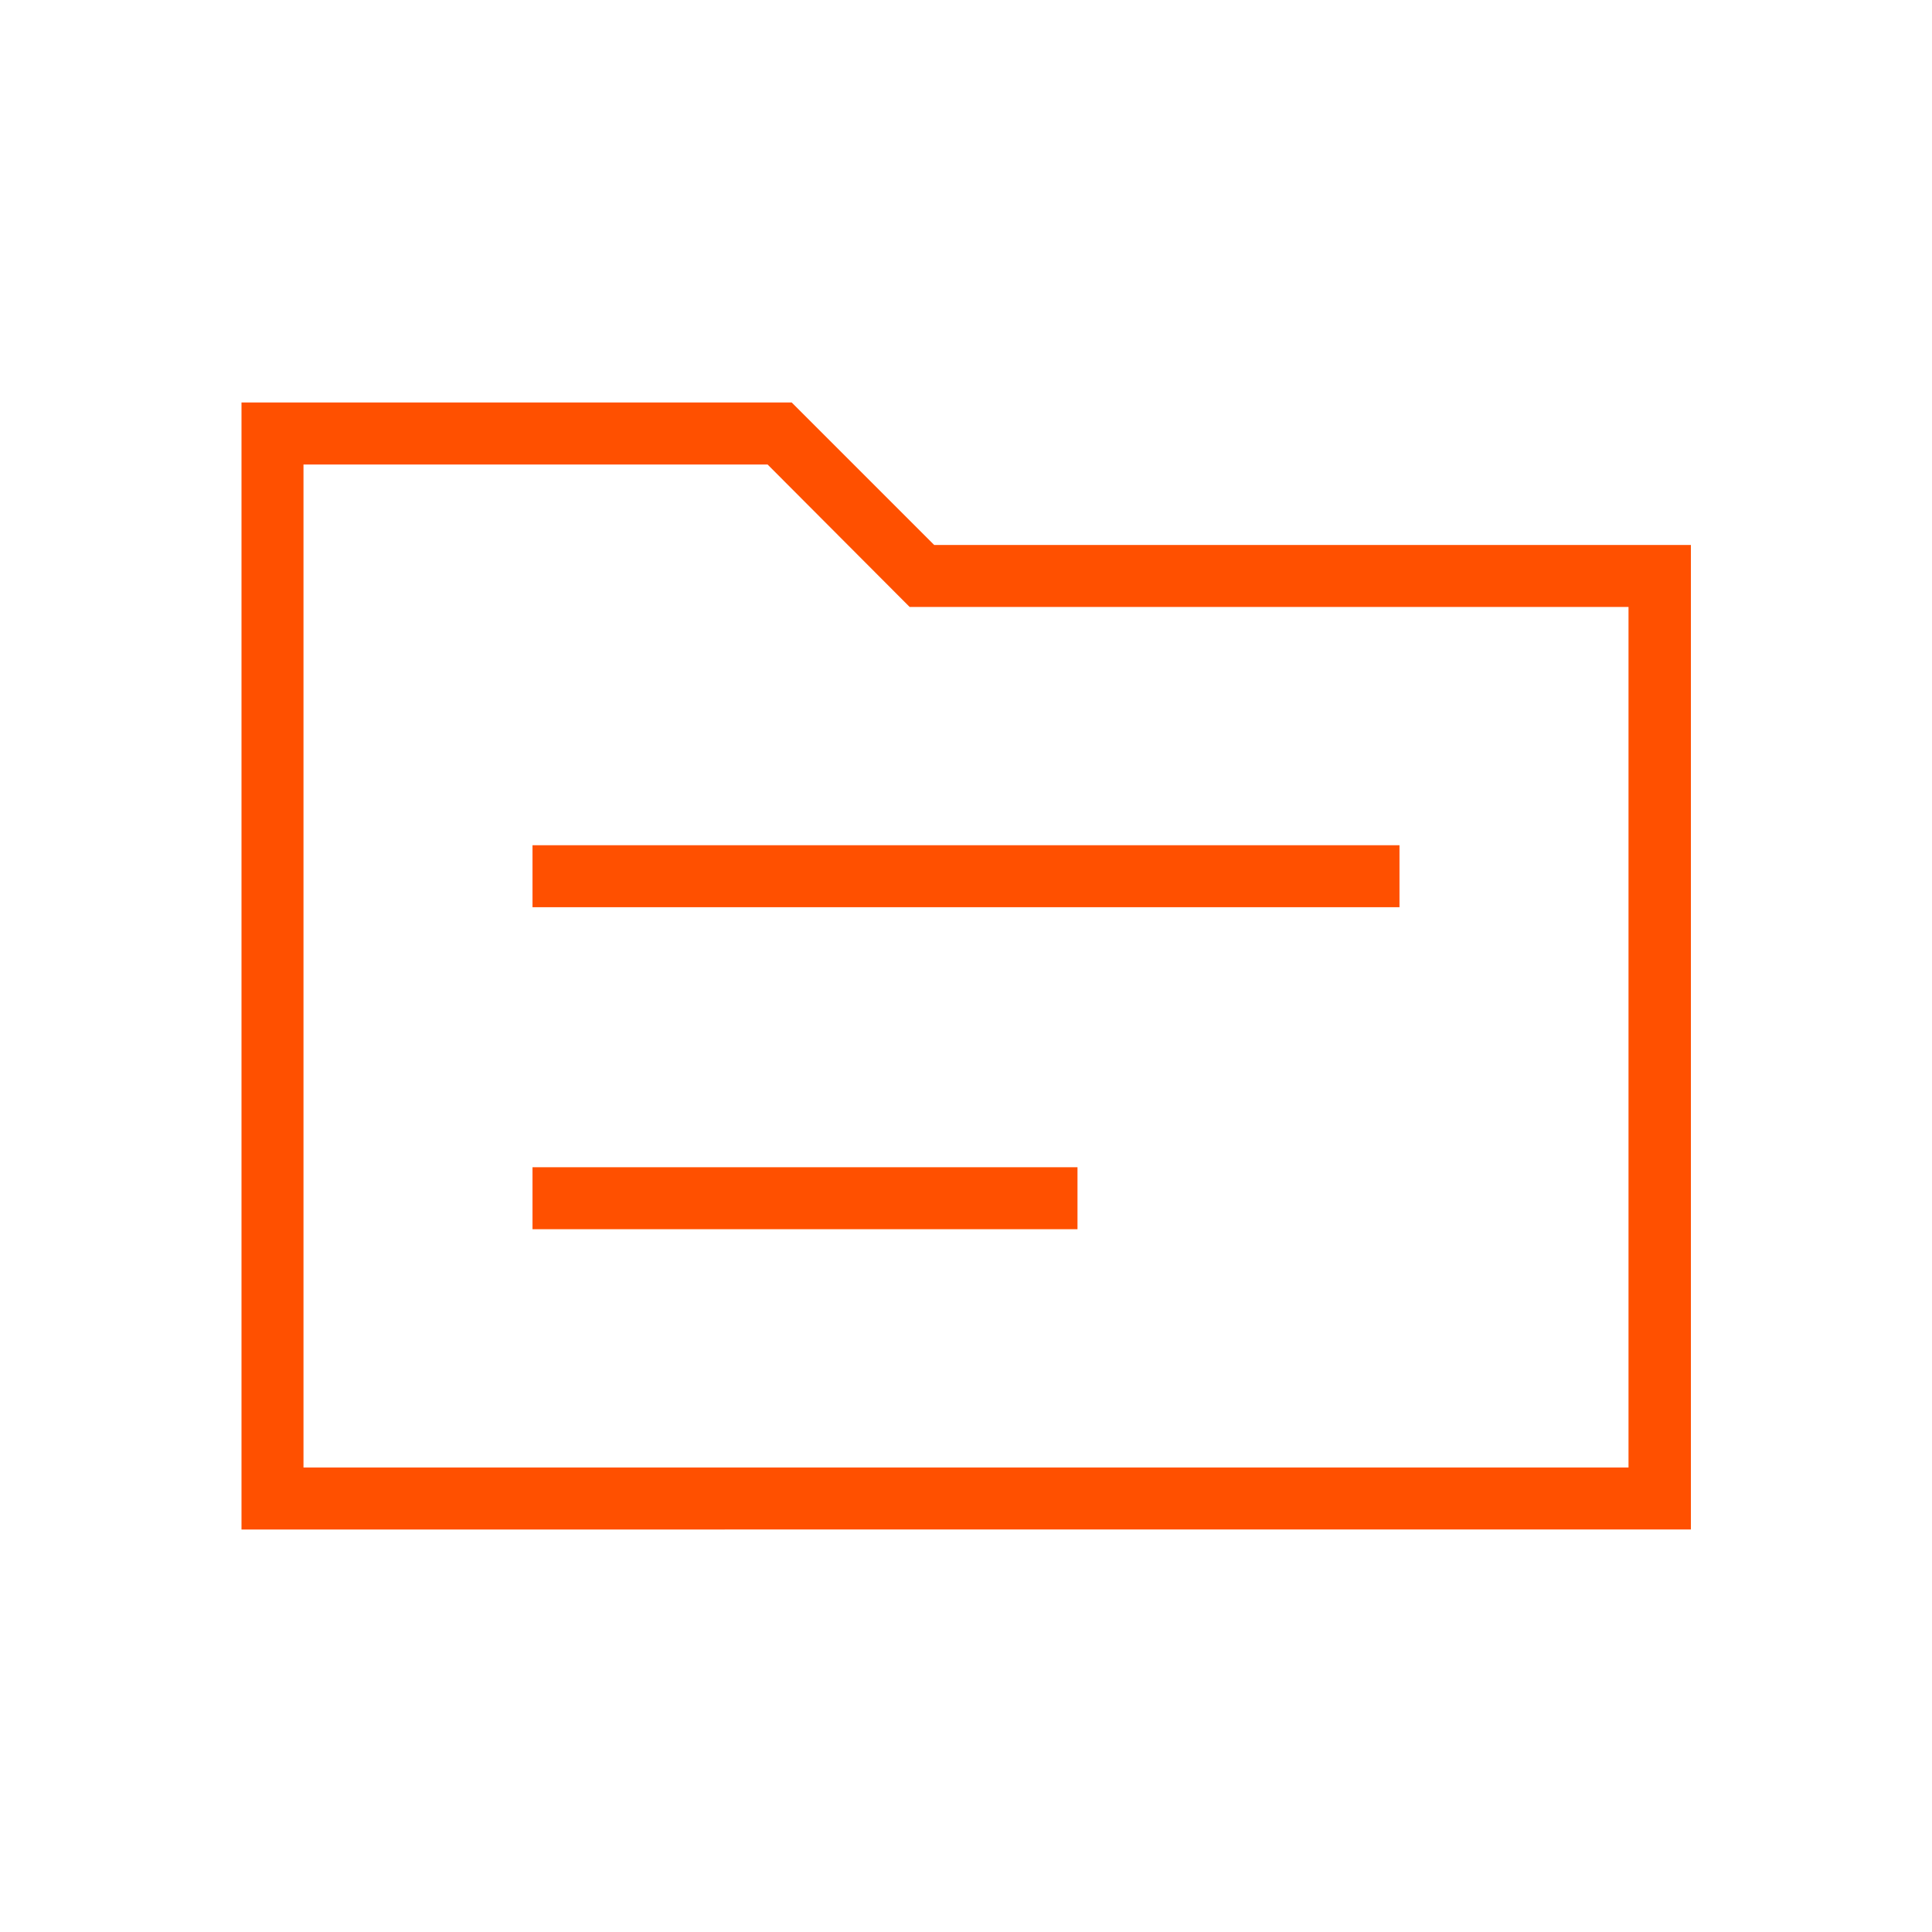 <?xml version="1.0" encoding="UTF-8"?>
<svg id="Ebene_1" data-name="Ebene 1" xmlns="http://www.w3.org/2000/svg" viewBox="0 0 48 48">
  <defs>
    <style>
      .cls-1 {
        fill: none;
      }

      .cls-2 {
        fill: #ff5000;
      }
    </style>
  </defs>
  <rect class="cls-1" width="48" height="48"/>
  <path class="cls-2" d="M6,38V10h13.67l3.54,3.54h18.8v24.46H6ZM7.54,36.46h32.92V15.08h-17.86l-3.53-3.54H7.54v24.92ZM7.54,36.46V11.54s0,24.92,0,24.92ZM13.23,30.54h13.54v-1.54h-13.54v1.54ZM13.23,22.54h21.54v-1.54H13.23v1.54Z"/>
</svg>